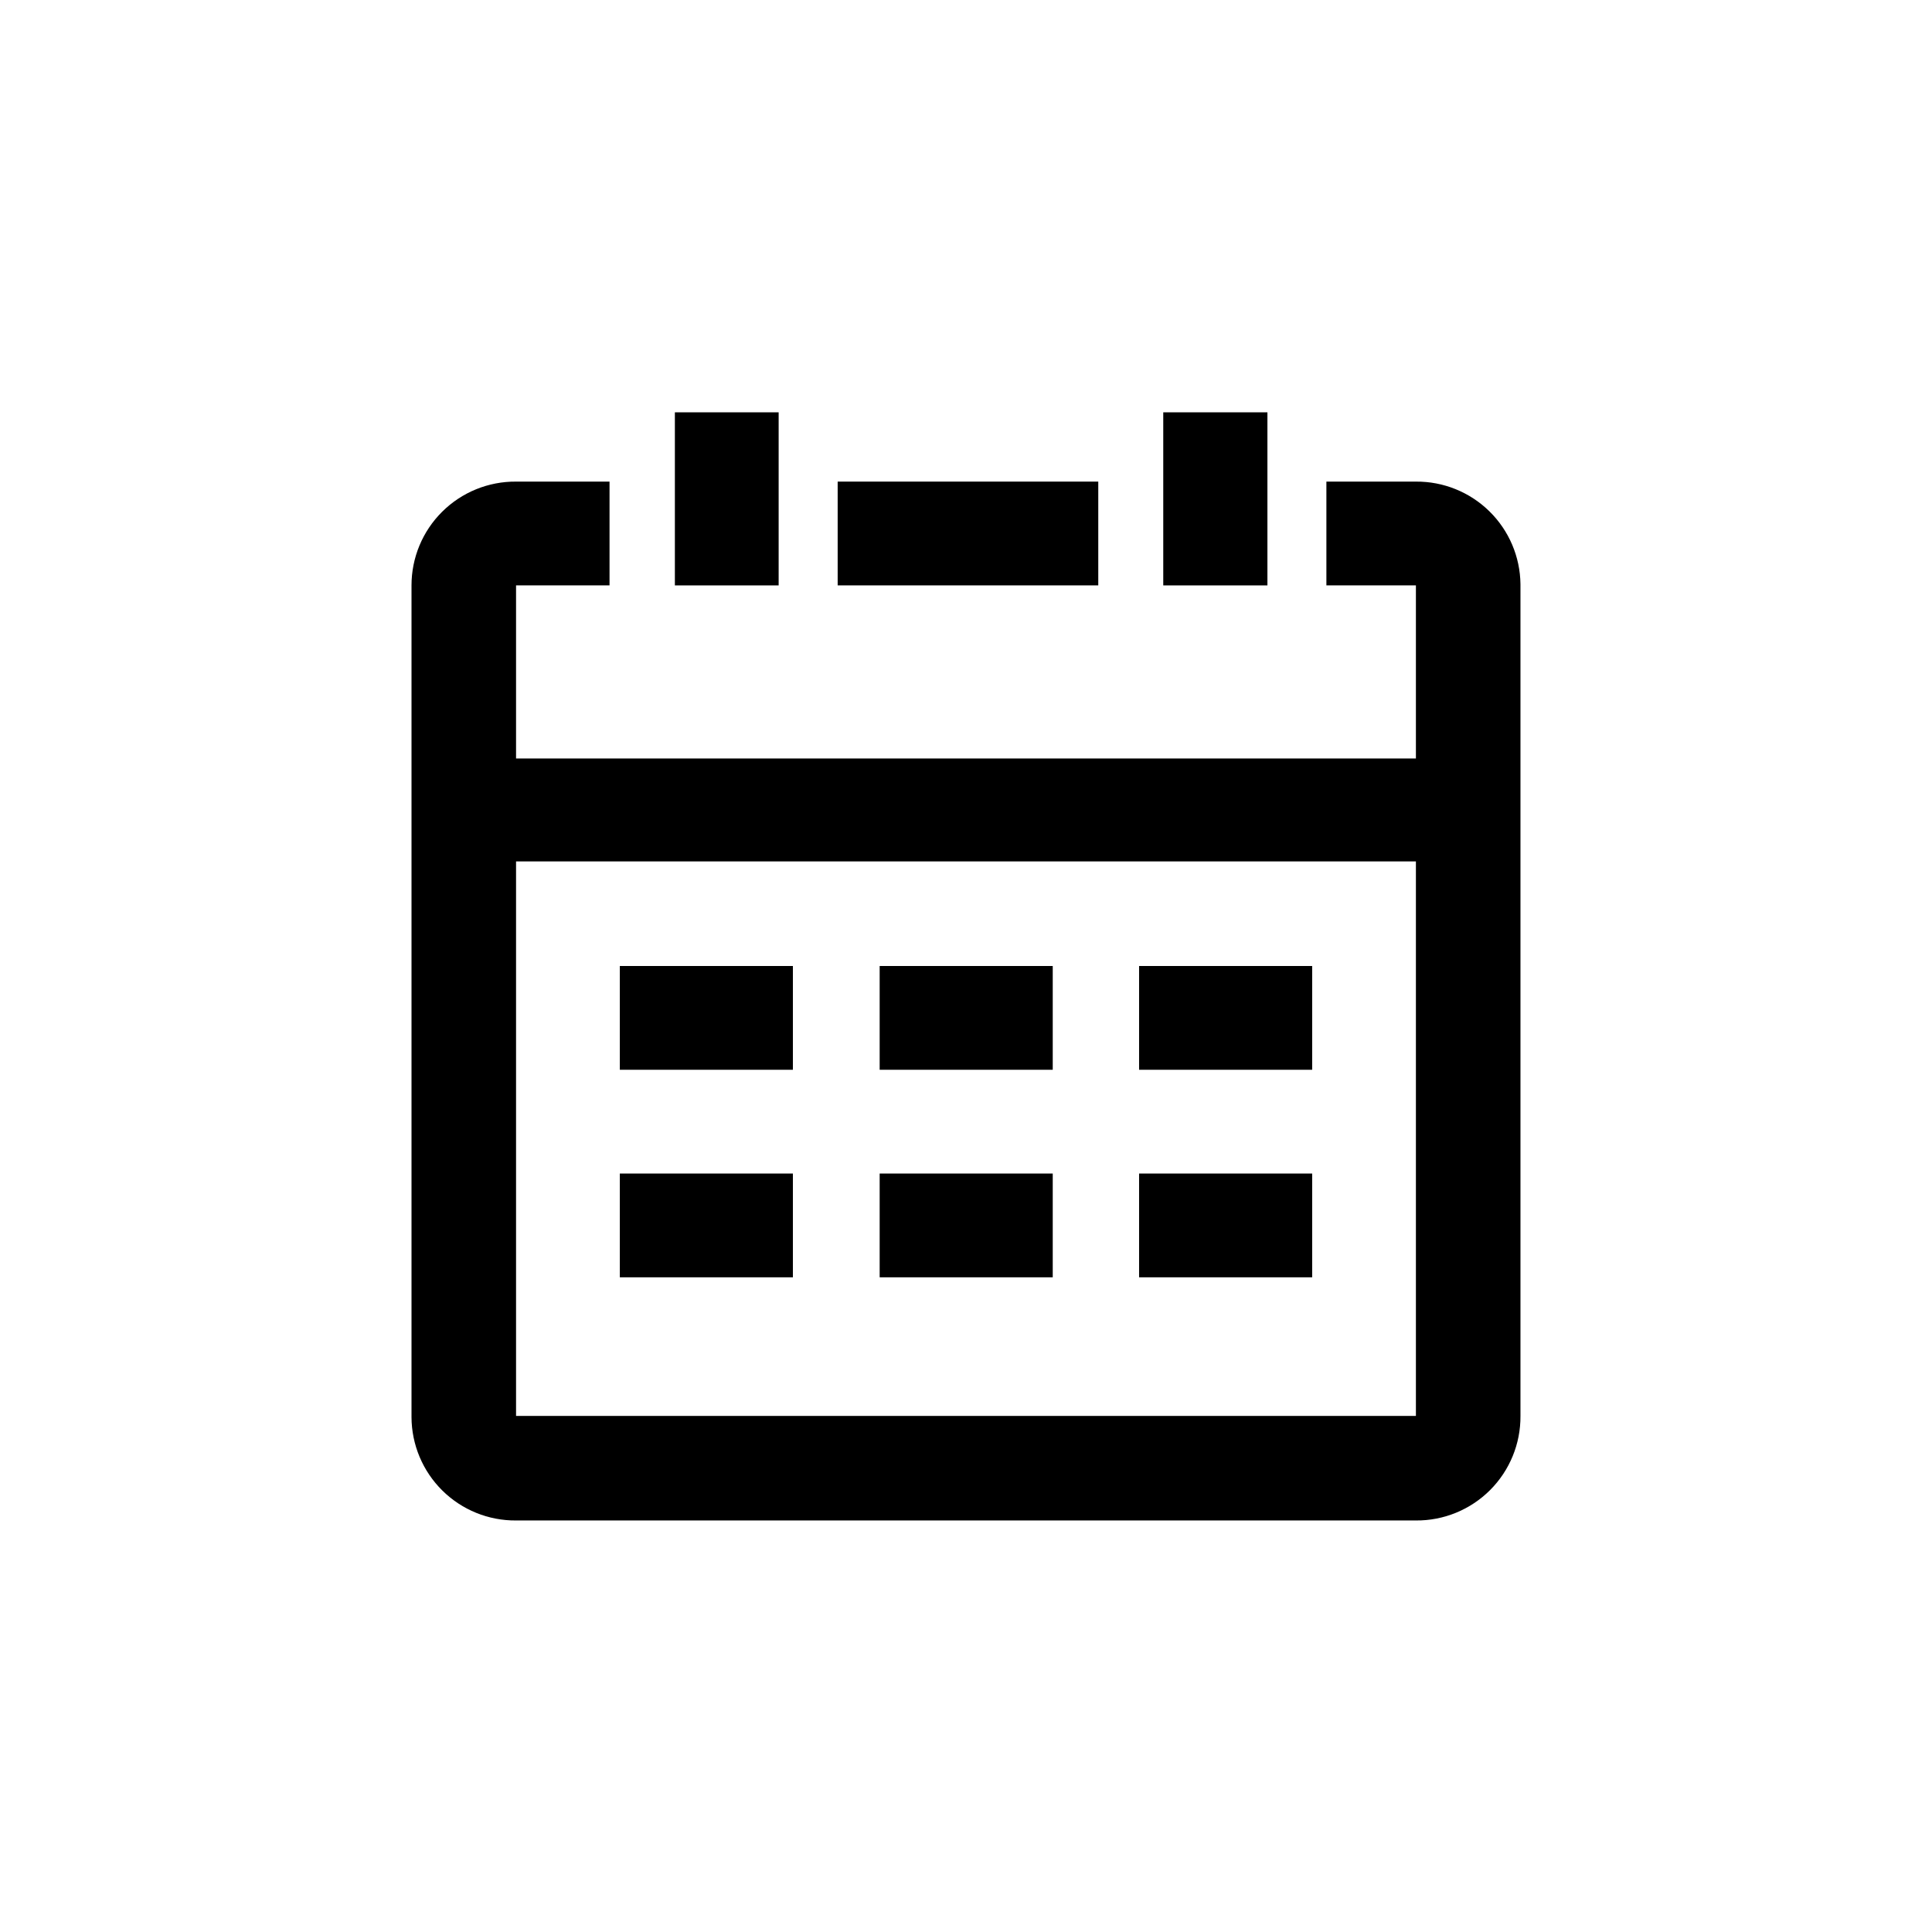 <?xml version="1.0" encoding="UTF-8"?>
<!-- Uploaded to: ICON Repo, www.iconrepo.com, Generator: ICON Repo Mixer Tools -->
<svg fill="#000000" width="800px" height="800px" version="1.1" viewBox="144 144 512 512" xmlns="http://www.w3.org/2000/svg">
 <g>
  <path d="m519.23 271.63h-23.723v27.5h23.723v45.867h-238.47v-45.867h24.773v-27.5h-24.773c-7.328-0.059-14.375 2.816-19.578 7.981-5.203 5.16-8.129 12.188-8.129 19.52v220.42-0.004c0.027 7.312 2.965 14.312 8.164 19.453s12.234 8 19.543 7.941h238.47c7.367 0.059 14.445-2.844 19.656-8.051 5.207-5.211 8.109-12.289 8.051-19.656v-220.42c-0.082-7.273-3.043-14.219-8.238-19.316-5.191-5.094-12.195-7.926-19.469-7.867zm0 247.6h-238.47v-146.95h238.47z"/>
  <path d="m308.26 455h45.867v27.5h-45.867z"/>
  <path d="m377.12 455h45.867v27.5h-45.867z"/>
  <path d="m445.87 455h45.867v27.5h-45.867z"/>
  <path d="m308.26 400h45.867v27.5h-45.867z"/>
  <path d="m377.12 400h45.867v27.5h-45.867z"/>
  <path d="m445.87 400h45.867v27.5h-45.867z"/>
  <path d="m479.88 253.27v45.867h-27.605v-45.867z"/>
  <path d="m365.99 271.63h69.062v27.5h-69.062z"/>
  <path d="m322.85 253.27h27.5v45.867h-27.5z"/>
 </g>
</svg>